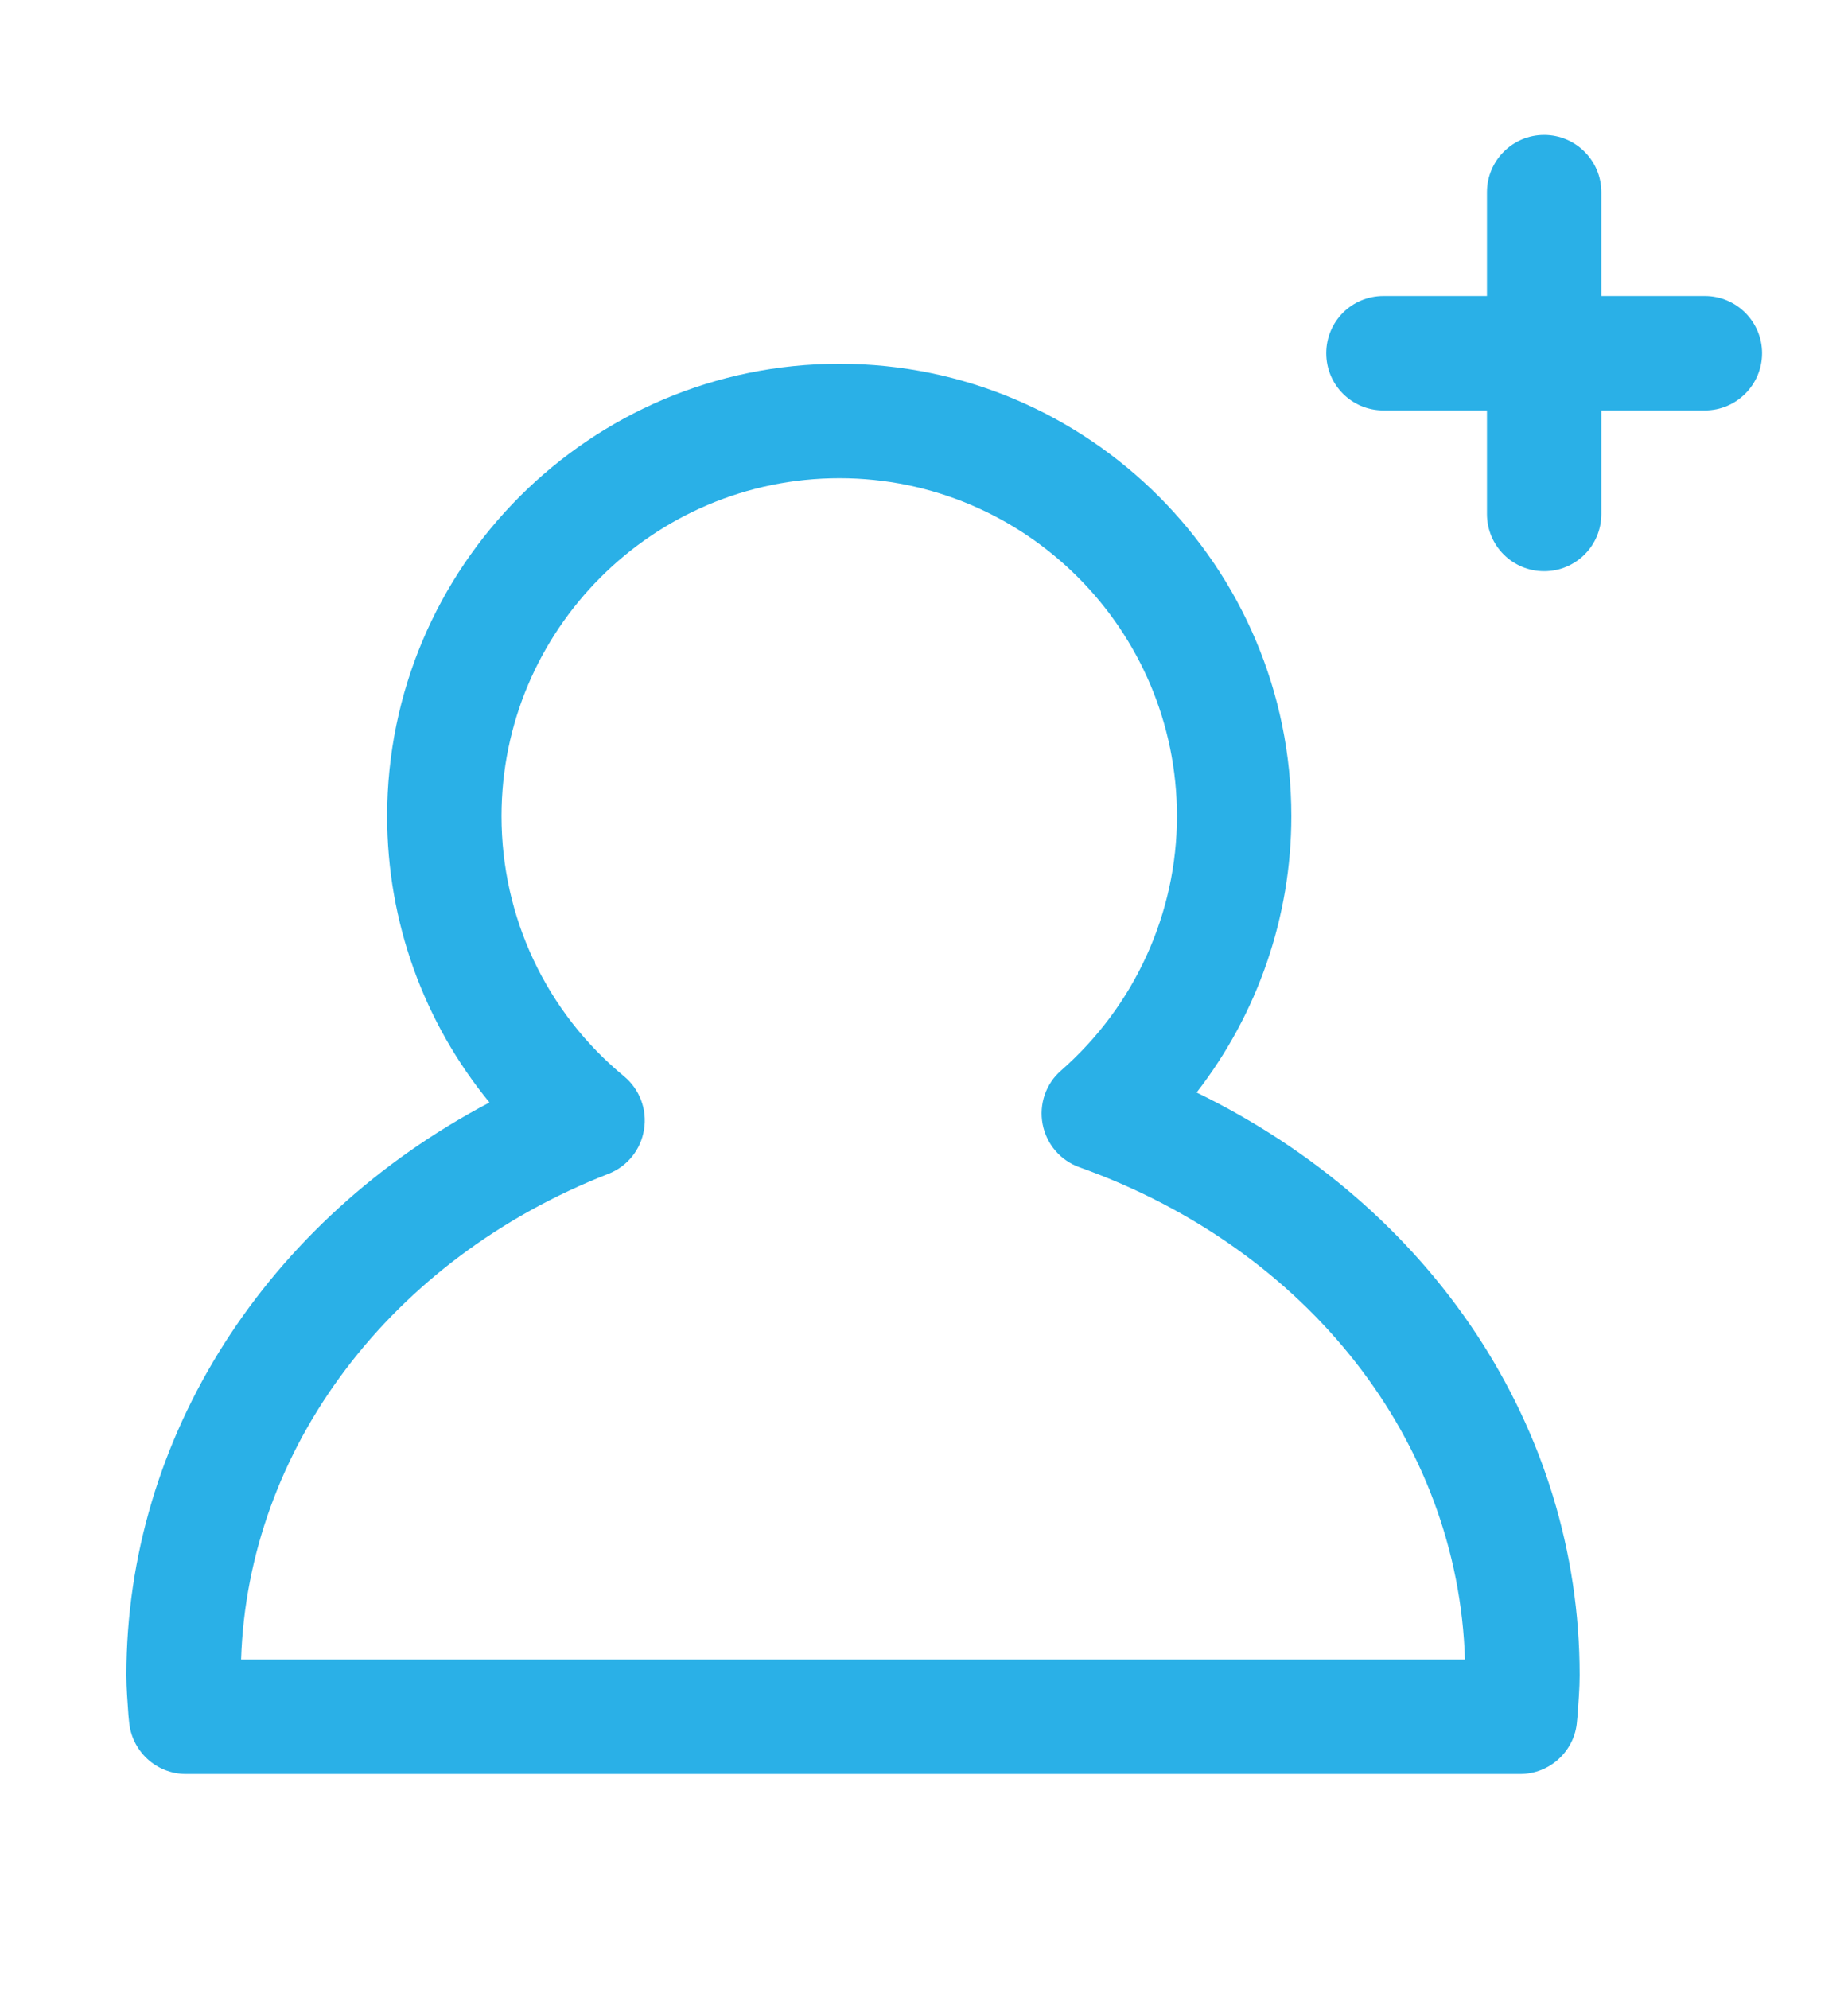 <?xml version="1.0" encoding="UTF-8"?>
<svg id="_レイヤー_1" data-name="レイヤー 1" xmlns="http://www.w3.org/2000/svg" version="1.1" viewBox="0 0 63.01 67.81">
  <defs>
    <style>
      .cls-1, .cls-2 {
        fill: #2ab0e7;
        stroke-width: 0px;
      }

      .cls-2 {
        fill-rule: evenodd;
      }
    </style>
  </defs>
  <path class="cls-2" d="M20.75,40.01c.64-.25,1.1-.82,1.21-1.51.11-.68-.15-1.37-.68-1.81-2.66-2.19-4.18-5.43-4.18-8.87,0-6.35,5.17-11.52,11.52-11.52s11.51,5.17,11.51,11.52c0,3.31-1.44,6.47-3.95,8.67-.52.45-.76,1.15-.63,1.83s.61,1.24,1.26,1.47c7.8,2.79,12.91,9.33,13.14,16.78H8.22c.23-7.2,5.1-13.66,12.53-16.56ZM6.34,60.47h45.49c1.02,0,1.87-.79,1.94-1.8l.02-.2c.03-.45.07-.91.07-1.37,0-8.43-5.04-15.96-13.06-19.86,2.08-2.68,3.23-5.99,3.23-9.42,0-8.5-6.91-15.42-15.41-15.42s-15.42,6.92-15.42,15.42c0,3.6,1.25,7.03,3.49,9.76-7.6,4-12.38,11.4-12.38,19.52,0,.46.04.92.07,1.37l.02.2c.08,1.01.92,1.8,1.94,1.8Z"/>
  <path class="cls-1" d="M54.6,17.52v-3.53h3.53c1.08,0,1.95-.88,1.95-1.95s-.87-1.95-1.95-1.95h-3.53v-3.54c0-1.07-.87-1.95-1.95-1.95s-1.95.88-1.95,1.95v3.54h-3.53c-1.08,0-1.95.87-1.95,1.95s.87,1.95,1.95,1.95h3.53v3.53c0,1.08.87,1.95,1.95,1.95s1.95-.87,1.95-1.95Z"/>
</svg>